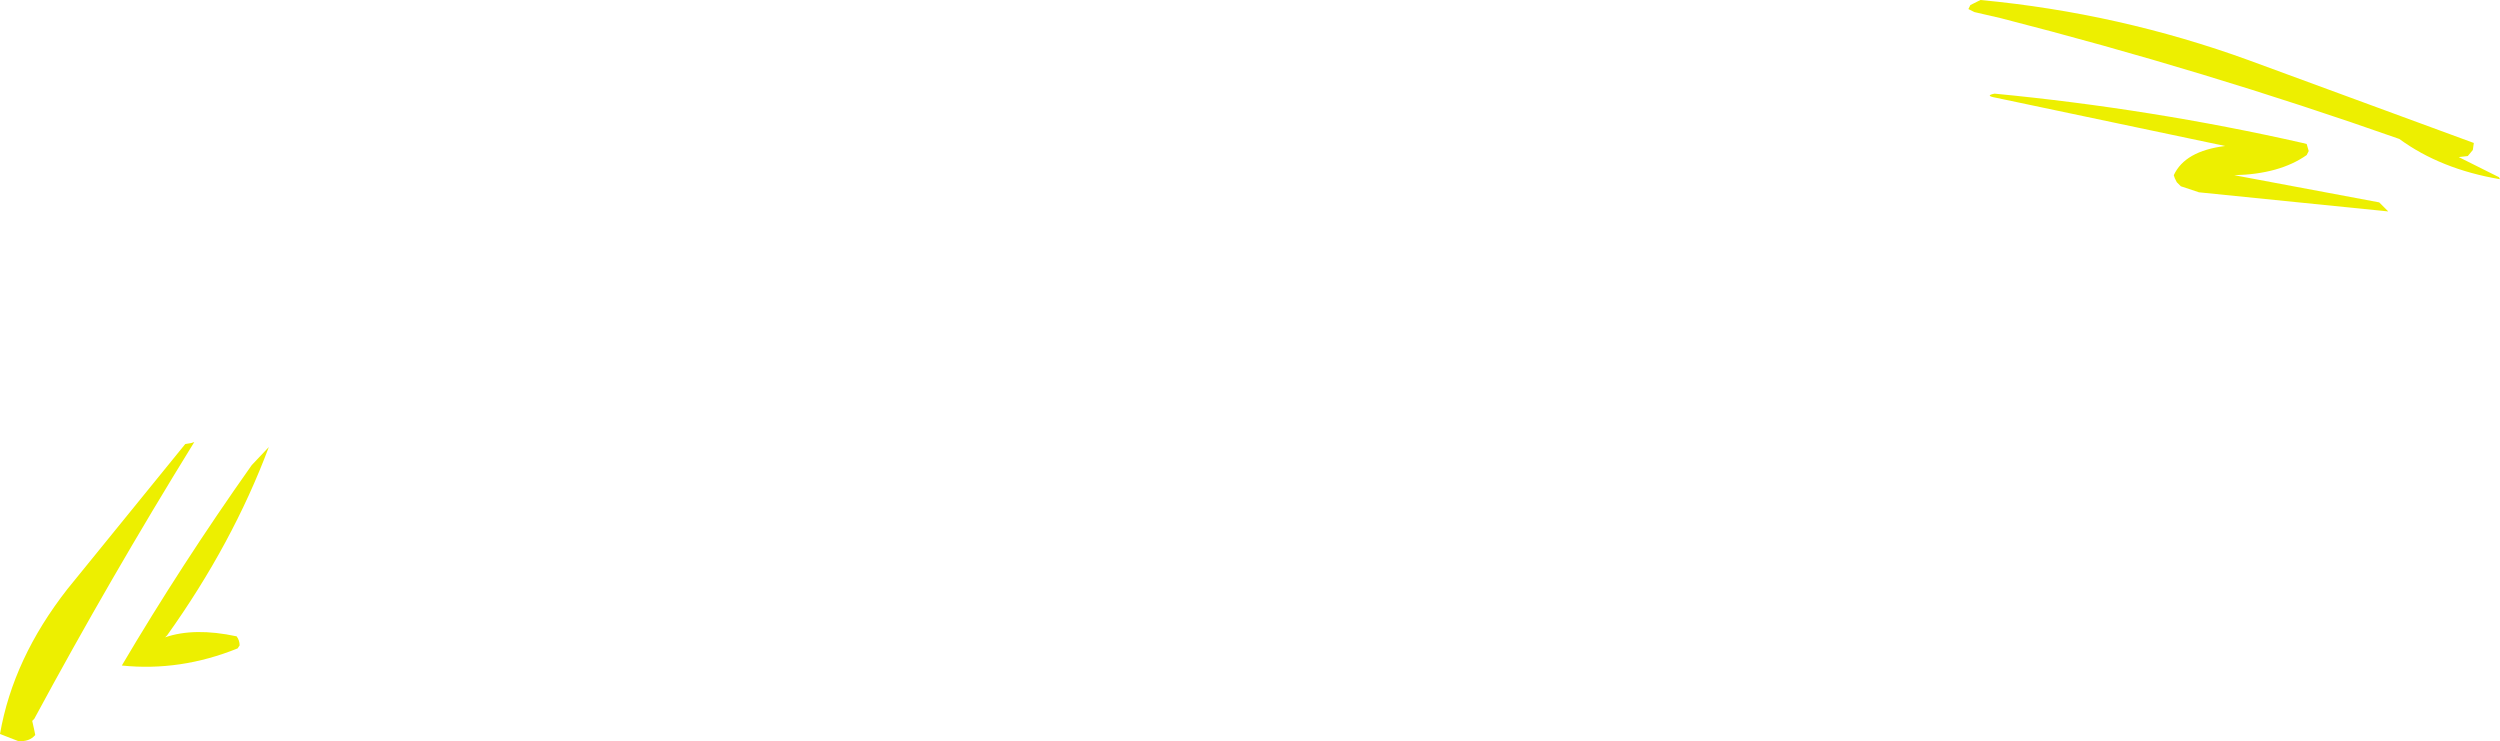 <?xml version="1.0" encoding="UTF-8" standalone="no"?>
<svg xmlns:xlink="http://www.w3.org/1999/xlink" height="36.8px" width="124.15px" xmlns="http://www.w3.org/2000/svg">
  <g transform="matrix(1.0, 0.0, 0.0, 1.0, 59.25, 15.35)">
    <path d="M39.1 -15.35 Q46.0 -14.7 52.45 -12.35 L63.6 -8.25 63.55 -7.9 63.3 -7.6 62.85 -7.55 64.85 -6.55 64.9 -6.45 Q61.95 -6.95 59.9 -8.45 50.25 -11.85 40.1 -14.45 L38.8 -14.75 38.5 -14.9 38.6 -15.1 39.1 -15.35 M39.8 -10.7 Q47.6 -9.95 55.1 -8.25 L55.3 -8.2 55.4 -7.85 55.3 -7.65 Q53.95 -6.7 51.7 -6.65 L58.9 -5.3 59.35 -4.85 49.95 -5.8 49.05 -6.1 48.85 -6.3 48.75 -6.5 48.7 -6.65 Q49.25 -7.85 51.25 -8.1 L39.85 -10.5 Q39.3 -10.6 39.8 -10.7 M-45.9 6.85 Q-47.7 11.65 -50.95 16.2 L-51.05 16.3 Q-49.6 15.8 -47.5 16.25 -47.35 16.45 -47.35 16.7 L-47.45 16.85 Q-50.3 18.0 -53.2 17.7 -50.25 12.7 -46.75 7.75 L-45.9 6.85 M-49.75 6.65 L-49.6 6.6 Q-53.8 13.4 -57.55 20.35 L-57.65 20.45 -57.55 20.9 -57.5 21.15 Q-57.8 21.5 -58.35 21.45 L-59.25 21.1 Q-58.6 17.35 -55.9 13.9 L-50.05 6.7 -49.75 6.65" fill="#edef00" fill-rule="evenodd" stroke="none"/>
  </g>
</svg>
